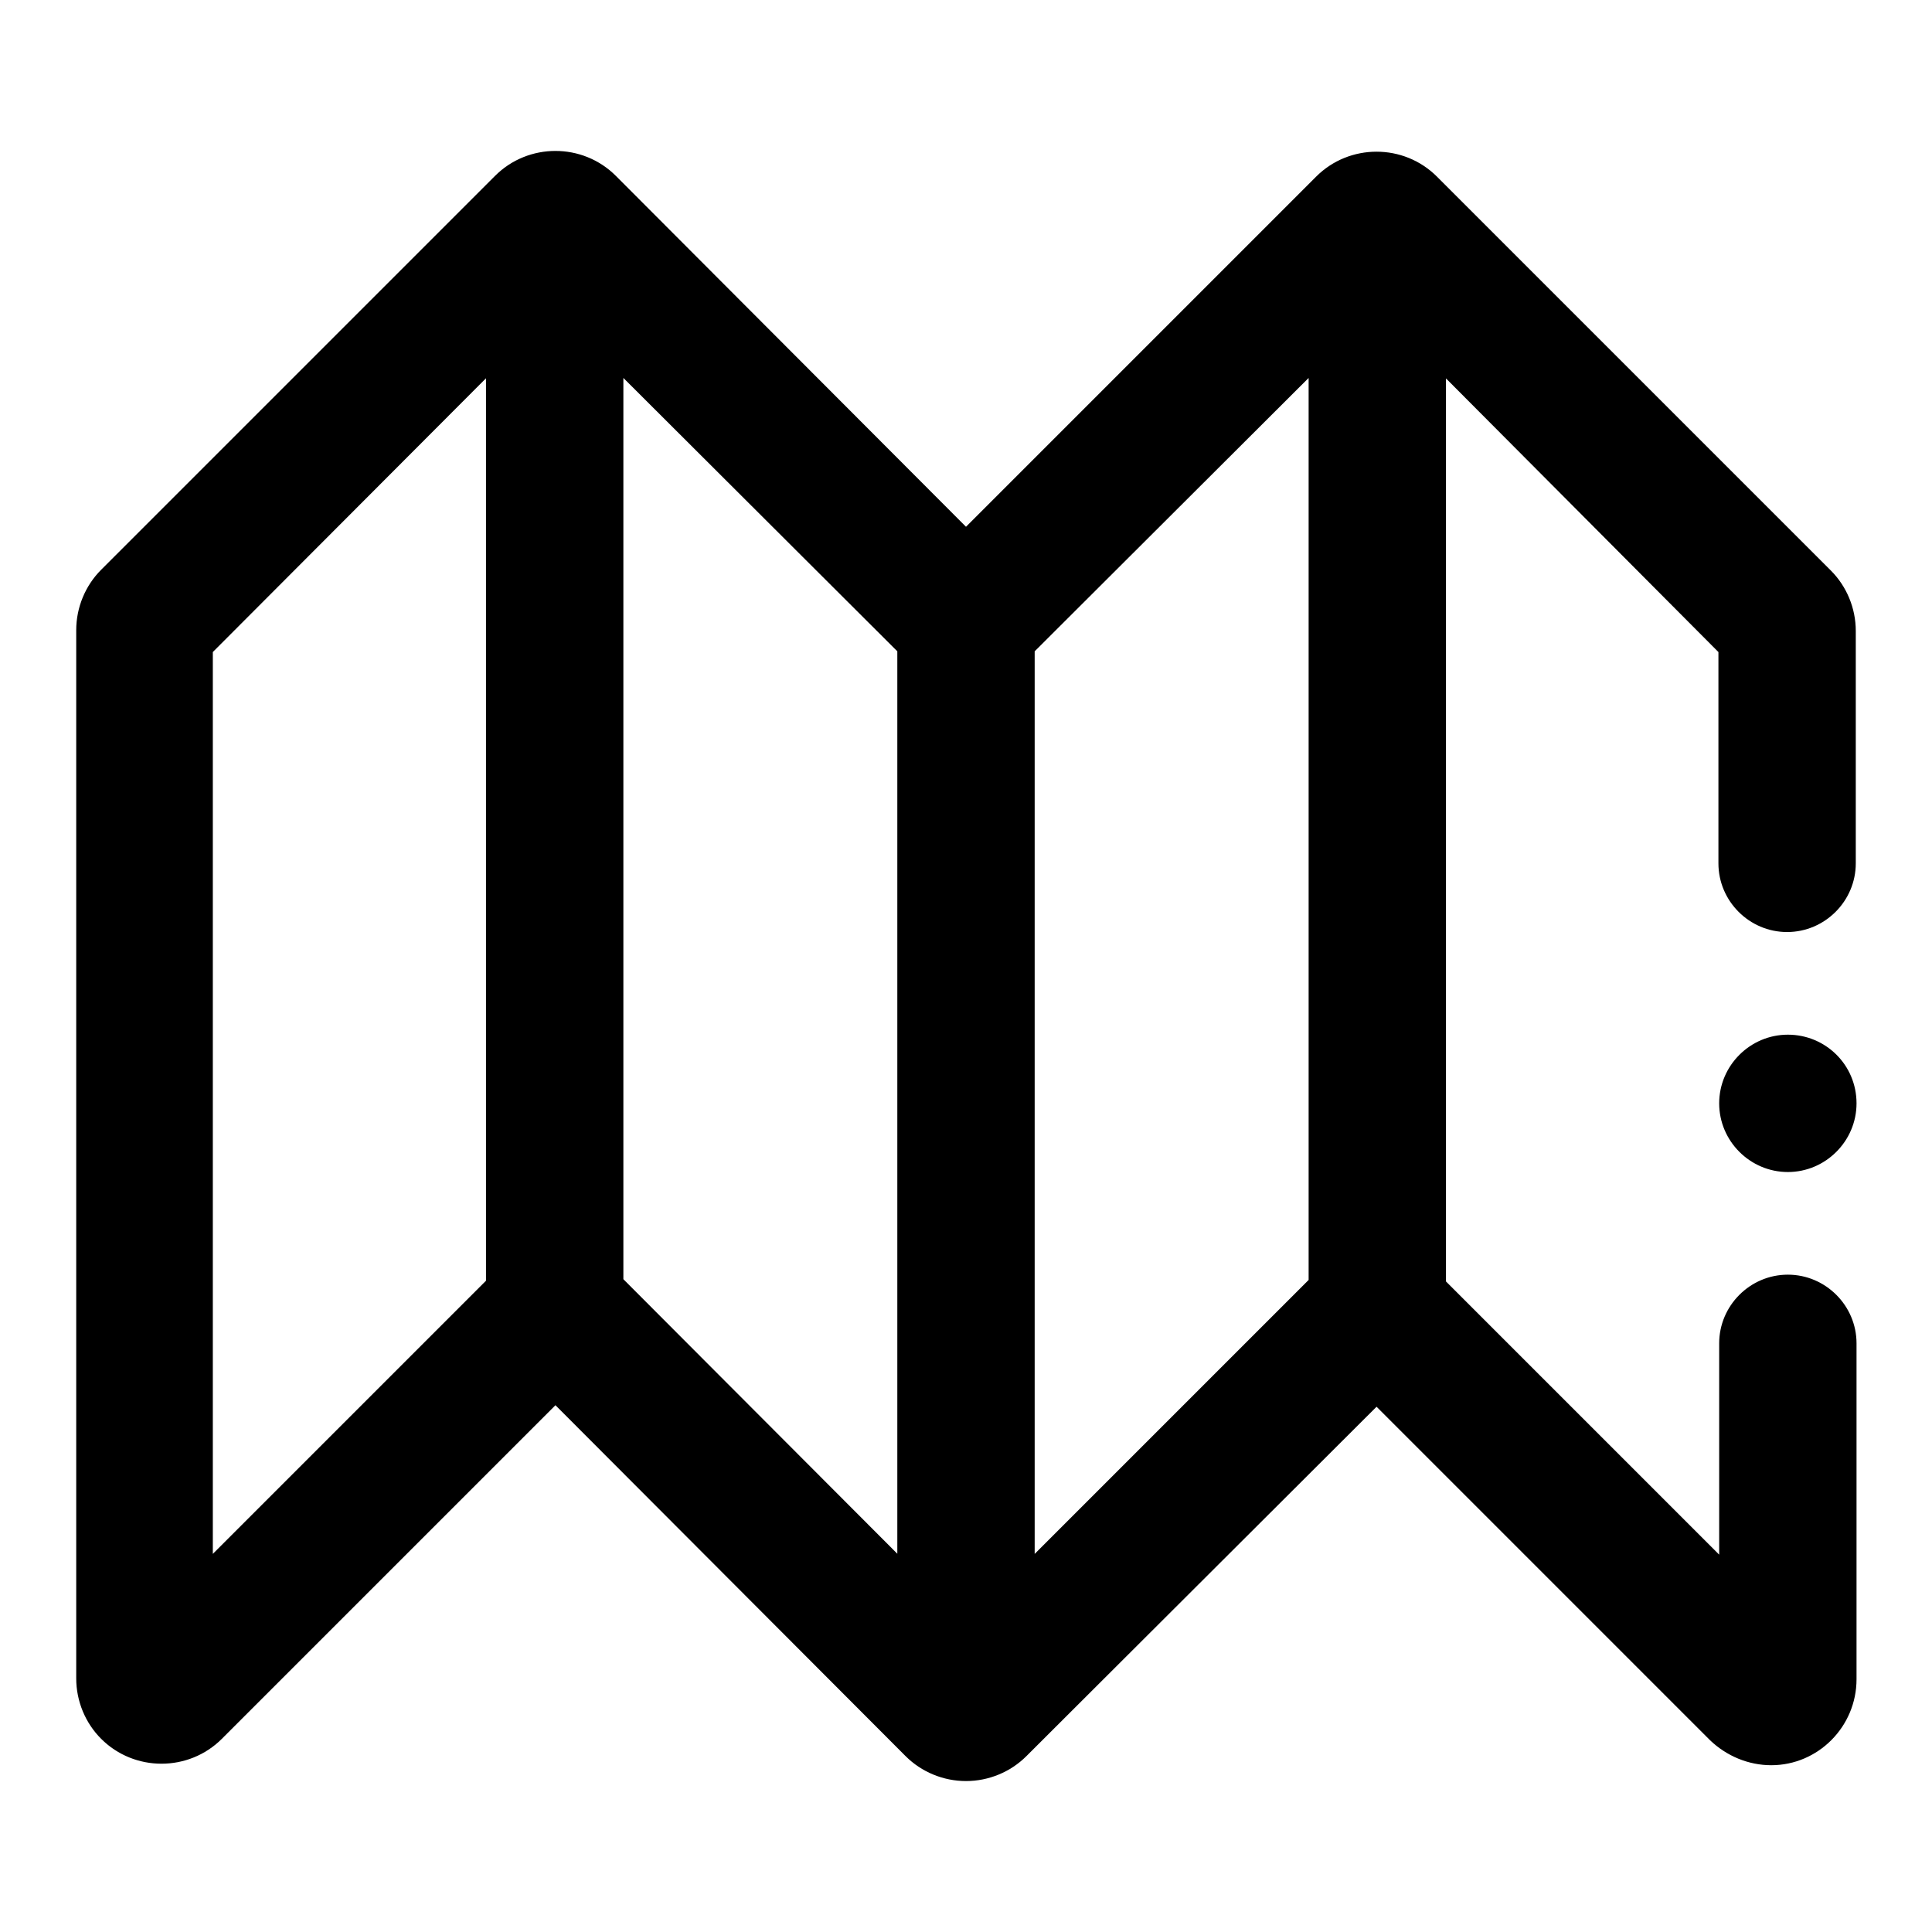 <?xml version="1.0" encoding="utf-8"?>
<!-- Svg Vector Icons : http://www.onlinewebfonts.com/icon -->
<!DOCTYPE svg PUBLIC "-//W3C//DTD SVG 1.1//EN" "http://www.w3.org/Graphics/SVG/1.1/DTD/svg11.dtd">
<svg version="1.1" xmlns="http://www.w3.org/2000/svg" xmlns:xlink="http://www.w3.org/1999/xlink" x="0px" y="0px" viewBox="0 0 256 256" enable-background="new 0 0 256 256" xml:space="preserve">
<g> <path fill="#000000" d="M128,236c-3,0-5.9-1.2-8-3.3l-46.4-46.5l-44.2,44.2c-4.4,4.4-11.6,4.4-16,0c-2.1-2.1-3.3-5-3.3-8V83.5 c0-3,1.2-5.9,3.3-8l52.2-52.2c4.4-4.4,11.6-4.4,16,0L128,69.8l46.4-46.4c4.4-4.4,11.6-4.4,16,0l52.2,52.2c2.1,2.1,3.3,5,3.3,8v30.8 c0,5-4.1,9.1-9.1,9.1c-5,0-9.1-4.1-9.1-9.1v-28L182.5,41L136,87.4c-4.4,4.4-11.6,4.4-16,0L73.5,41L28.2,86.4v119.5l37.4-37.4 c4.4-4.4,11.6-4.4,16,0L128,215l46.4-46.4c4.4-4.4,11.6-4.4,16,0l37.4,37.4v-28c0-5,4.1-9.1,9.1-9.1c5,0,9.1,4.1,9.1,9.1v44.5 c0,6.3-5.1,11.4-11.3,11.4c-3,0-5.9-1.2-8.1-3.3l-44.2-44.2L136,232.7C133.9,234.8,131,236,128,236z M73.5,182.5 c-5,0-9.1-4.1-9.1-9.1V32.7c0-5,4.1-9.1,9.1-9.1s9.1,4.1,9.1,9.1v140.7C82.6,178.4,78.6,182.5,73.5,182.5z M128,227.8 c-5,0-9.1-4.1-9.1-9.1V82.6c0-5,4.1-9.1,9.1-9.1c5,0,9.1,4.1,9.1,9.1v136.2C137.1,223.8,133,227.8,128,227.8z M182.5,182.5 c-5,0-9.1-4.1-9.1-9.1V32.7c0-5,4.1-9.1,9.1-9.1c5,0,9.1,4.1,9.1,9.1v140.7C191.5,178.4,187.5,182.5,182.5,182.5z M236.9,137.1 c-5,0-9.1,4.1-9.1,9.1c0,5,4.1,9.1,9.1,9.1c5,0,9.1-4.1,9.1-9.1C246,141.1,241.9,137.1,236.9,137.1z"/></g>
</svg>